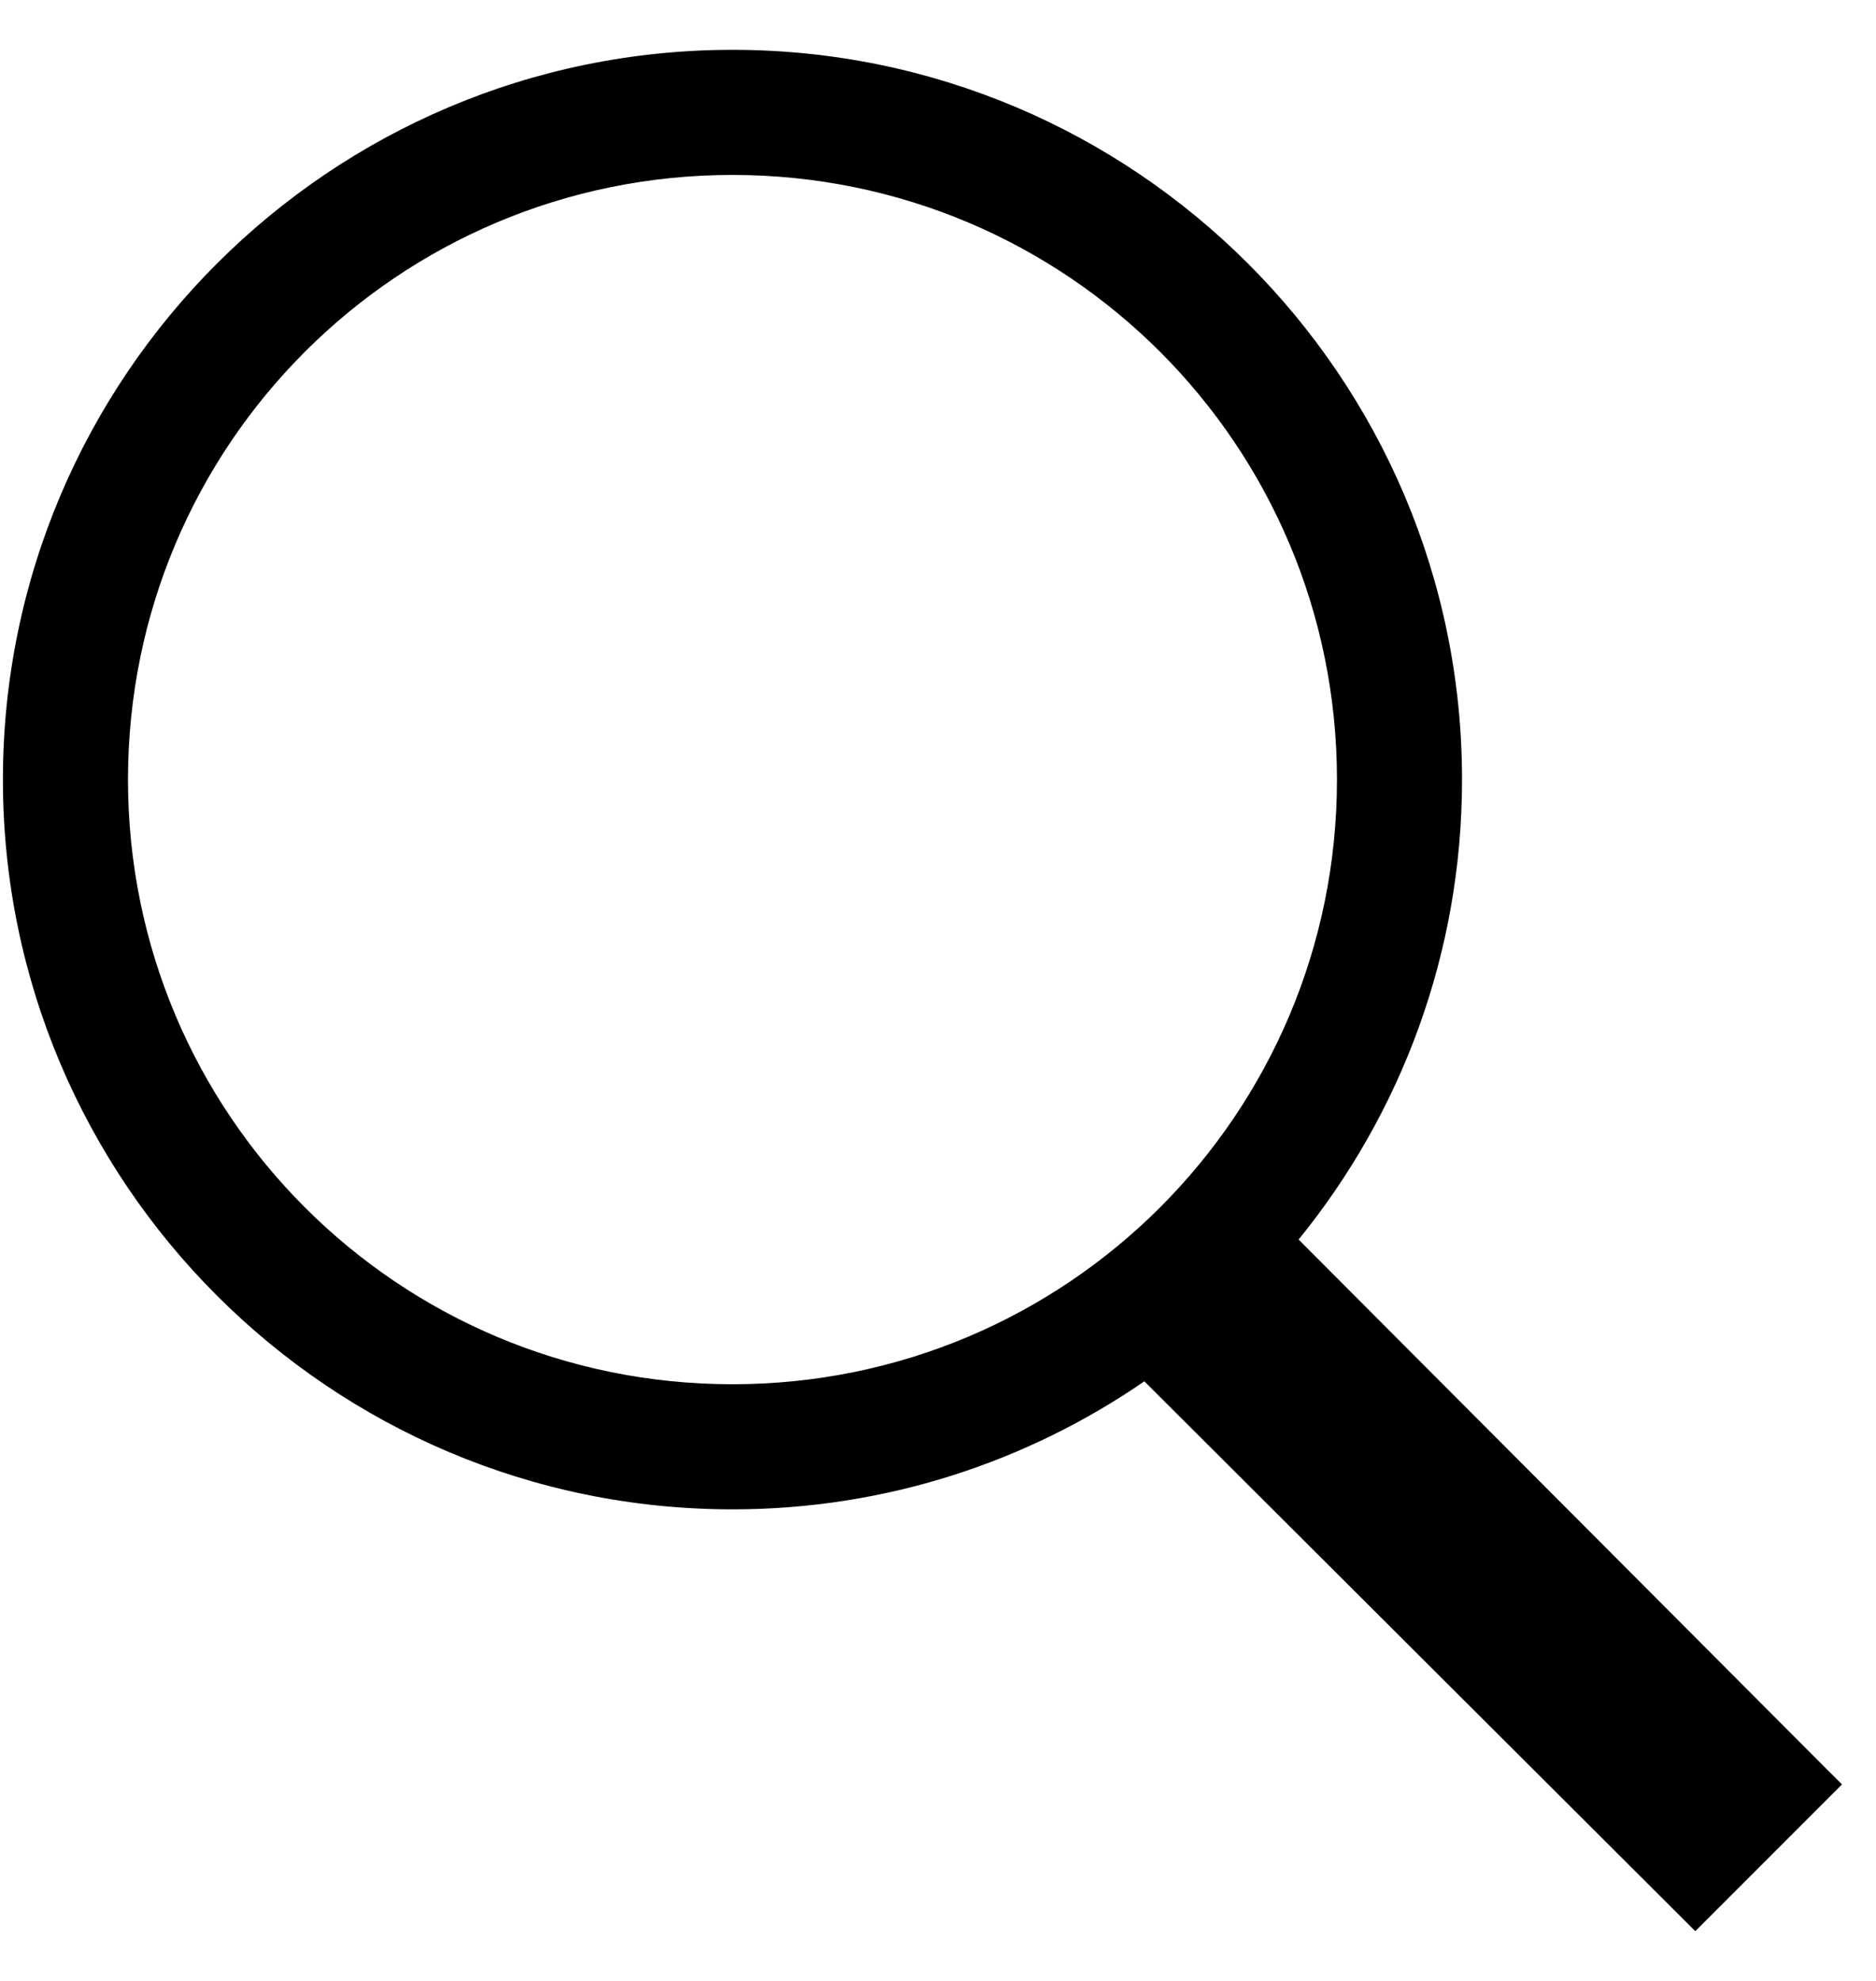 <svg xmlns="http://www.w3.org/2000/svg" width="18" height="19" viewBox="0 0 18 19" fill="none"><path d="M7.028 0.678C3.277 0.678 0.228 3.726 0.228 7.478C0.228 11.229 3.277 14.278 7.028 14.278C8.513 14.278 9.884 13.8 11.003 12.99L16.266 18.24L17.391 17.115L12.191 11.903C13.213 10.712 13.828 9.167 13.828 7.478C13.828 3.726 10.78 0.678 7.028 0.678ZM7.028 1.478C10.347 1.478 13.028 4.159 13.028 7.478C13.028 10.796 10.347 13.478 7.028 13.478C3.709 13.478 1.028 10.796 1.028 7.478C1.028 4.159 3.709 1.478 7.028 1.478Z" fill="black"></path><path d="M13.629 7.478C13.628 3.837 10.669 0.878 7.028 0.878C3.387 0.878 0.428 3.837 0.428 7.478C0.428 11.119 3.387 14.078 7.028 14.078C8.469 14.078 9.8 13.614 10.886 12.828L11.024 12.729L11.144 12.849L16.265 17.957L17.107 17.115L12.049 12.044L11.919 11.913L12.039 11.773C13.031 10.617 13.629 9.117 13.629 7.478ZM12.828 7.478C12.828 4.269 10.236 1.678 7.028 1.678C3.82 1.678 1.228 4.269 1.228 7.478C1.228 10.686 3.82 13.277 7.028 13.277C10.236 13.277 12.828 10.686 12.828 7.478ZM13.228 7.478C13.228 10.907 10.457 13.678 7.028 13.678C3.599 13.678 0.828 10.907 0.828 7.478C0.828 4.048 3.599 1.277 7.028 1.277C10.457 1.277 13.228 4.048 13.228 7.478ZM14.028 7.478C14.028 9.149 13.44 10.684 12.46 11.889L17.532 16.974L17.674 17.115L16.266 18.523L16.125 18.382L10.98 13.249C9.855 14.023 8.495 14.477 7.028 14.477C3.166 14.477 0.028 11.339 0.028 7.478C0.028 3.616 3.166 0.478 7.028 0.478C10.89 0.478 14.028 3.616 14.028 7.478Z" fill="black"></path></svg>